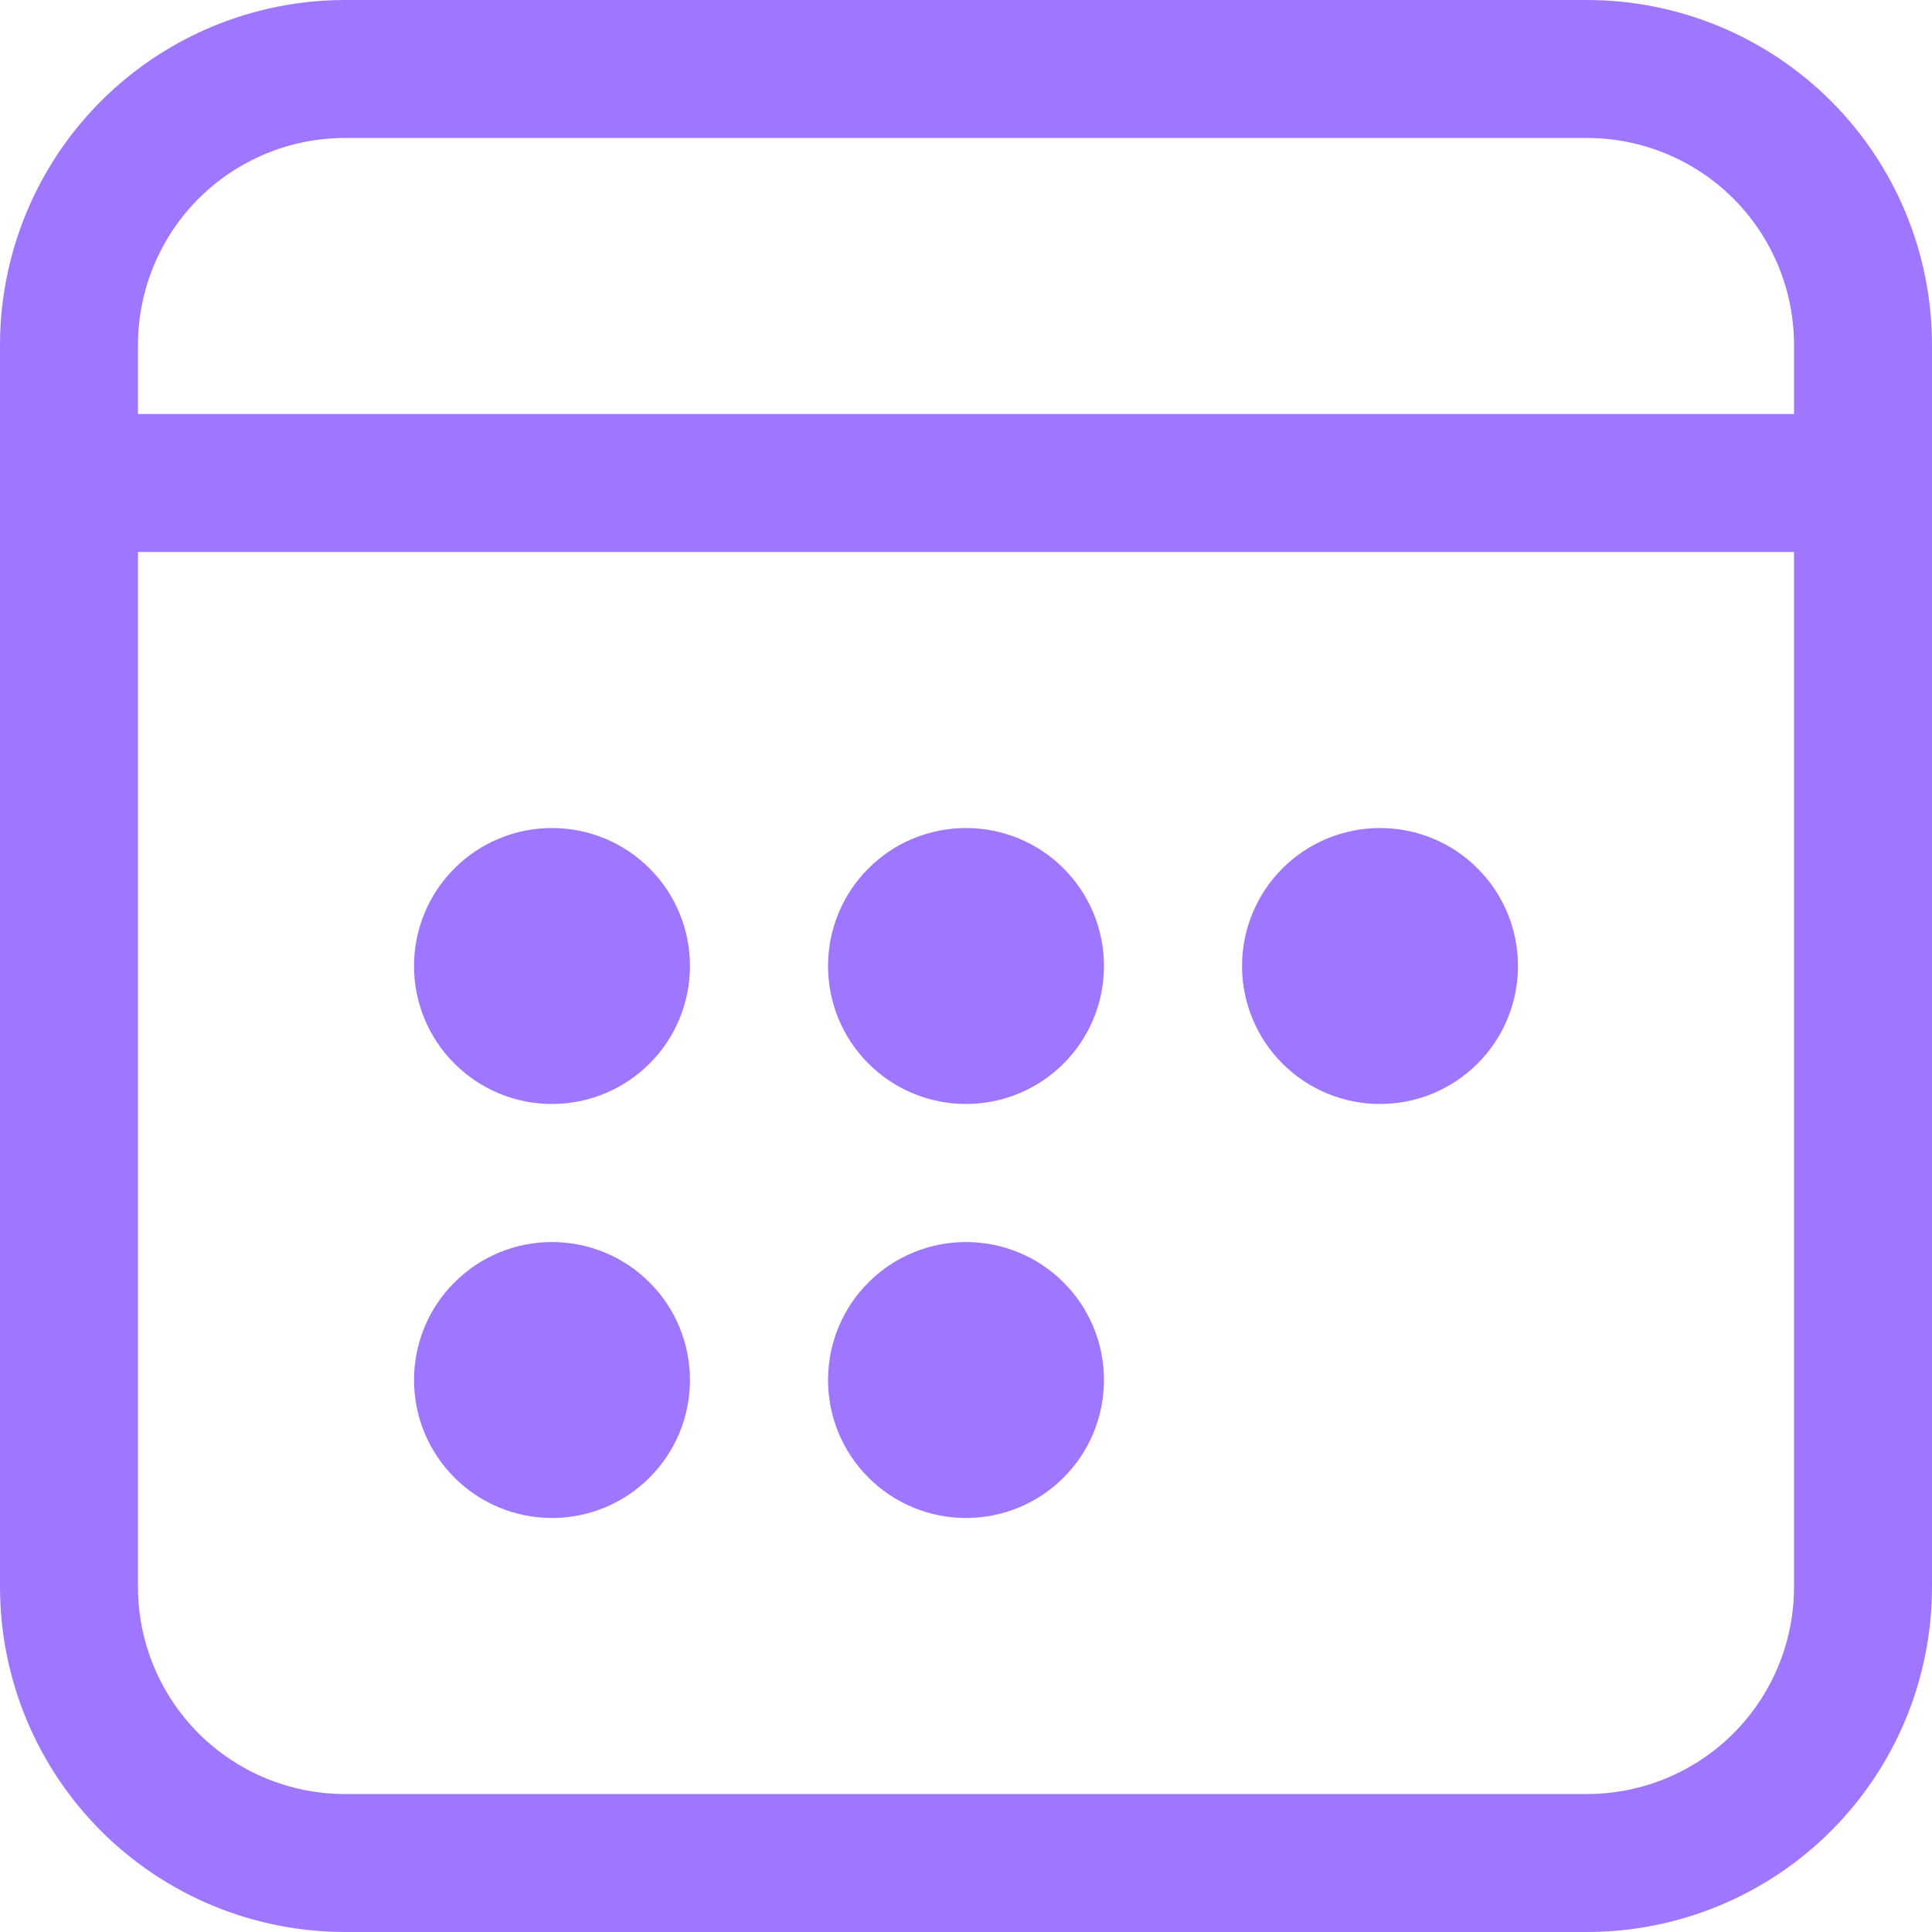 <svg width="24" height="24" viewBox="0 0 24 24" fill="none" xmlns="http://www.w3.org/2000/svg">
<path d="M6.857 13.714C7.312 13.714 7.748 13.534 8.069 13.212C8.391 12.891 8.571 12.455 8.571 12C8.571 11.545 8.391 11.109 8.069 10.788C7.748 10.466 7.312 10.286 6.857 10.286C6.402 10.286 5.966 10.466 5.645 10.788C5.323 11.109 5.143 11.545 5.143 12C5.143 12.455 5.323 12.891 5.645 13.212C5.966 13.534 6.402 13.714 6.857 13.714ZM8.571 17.143C8.571 17.598 8.391 18.034 8.069 18.355C7.748 18.677 7.312 18.857 6.857 18.857C6.402 18.857 5.966 18.677 5.645 18.355C5.323 18.034 5.143 17.598 5.143 17.143C5.143 16.688 5.323 16.252 5.645 15.931C5.966 15.609 6.402 15.429 6.857 15.429C7.312 15.429 7.748 15.609 8.069 15.931C8.391 16.252 8.571 16.688 8.571 17.143ZM12 13.714C12.455 13.714 12.891 13.534 13.212 13.212C13.534 12.891 13.714 12.455 13.714 12C13.714 11.545 13.534 11.109 13.212 10.788C12.891 10.466 12.455 10.286 12 10.286C11.545 10.286 11.109 10.466 10.788 10.788C10.466 11.109 10.286 11.545 10.286 12C10.286 12.455 10.466 12.891 10.788 13.212C11.109 13.534 11.545 13.714 12 13.714ZM13.714 17.143C13.714 17.598 13.534 18.034 13.212 18.355C12.891 18.677 12.455 18.857 12 18.857C11.545 18.857 11.109 18.677 10.788 18.355C10.466 18.034 10.286 17.598 10.286 17.143C10.286 16.688 10.466 16.252 10.788 15.931C11.109 15.609 11.545 15.429 12 15.429C12.455 15.429 12.891 15.609 13.212 15.931C13.534 16.252 13.714 16.688 13.714 17.143ZM17.143 13.714C17.598 13.714 18.034 13.534 18.355 13.212C18.677 12.891 18.857 12.455 18.857 12C18.857 11.545 18.677 11.109 18.355 10.788C18.034 10.466 17.598 10.286 17.143 10.286C16.688 10.286 16.252 10.466 15.931 10.788C15.609 11.109 15.429 11.545 15.429 12C15.429 12.455 15.609 12.891 15.931 13.212C16.252 13.534 16.688 13.714 17.143 13.714ZM24 4.286C24 3.149 23.549 2.059 22.745 1.255C21.941 0.452 20.851 0 19.714 0H4.286C3.149 0 2.059 0.452 1.255 1.255C0.452 2.059 0 3.149 0 4.286V19.714C0 20.851 0.452 21.941 1.255 22.745C2.059 23.549 3.149 24 4.286 24H19.714C20.851 24 21.941 23.549 22.745 22.745C23.549 21.941 24 20.851 24 19.714V4.286ZM1.714 6.857H22.286V19.714C22.286 20.396 22.015 21.05 21.533 21.533C21.05 22.015 20.396 22.286 19.714 22.286H4.286C3.604 22.286 2.95 22.015 2.467 21.533C1.985 21.05 1.714 20.396 1.714 19.714V6.857ZM4.286 1.714H19.714C20.396 1.714 21.05 1.985 21.533 2.467C22.015 2.95 22.286 3.604 22.286 4.286V5.143H1.714V4.286C1.714 3.604 1.985 2.95 2.467 2.467C2.95 1.985 3.604 1.714 4.286 1.714Z" fill="#9F77FF"/>
</svg>
